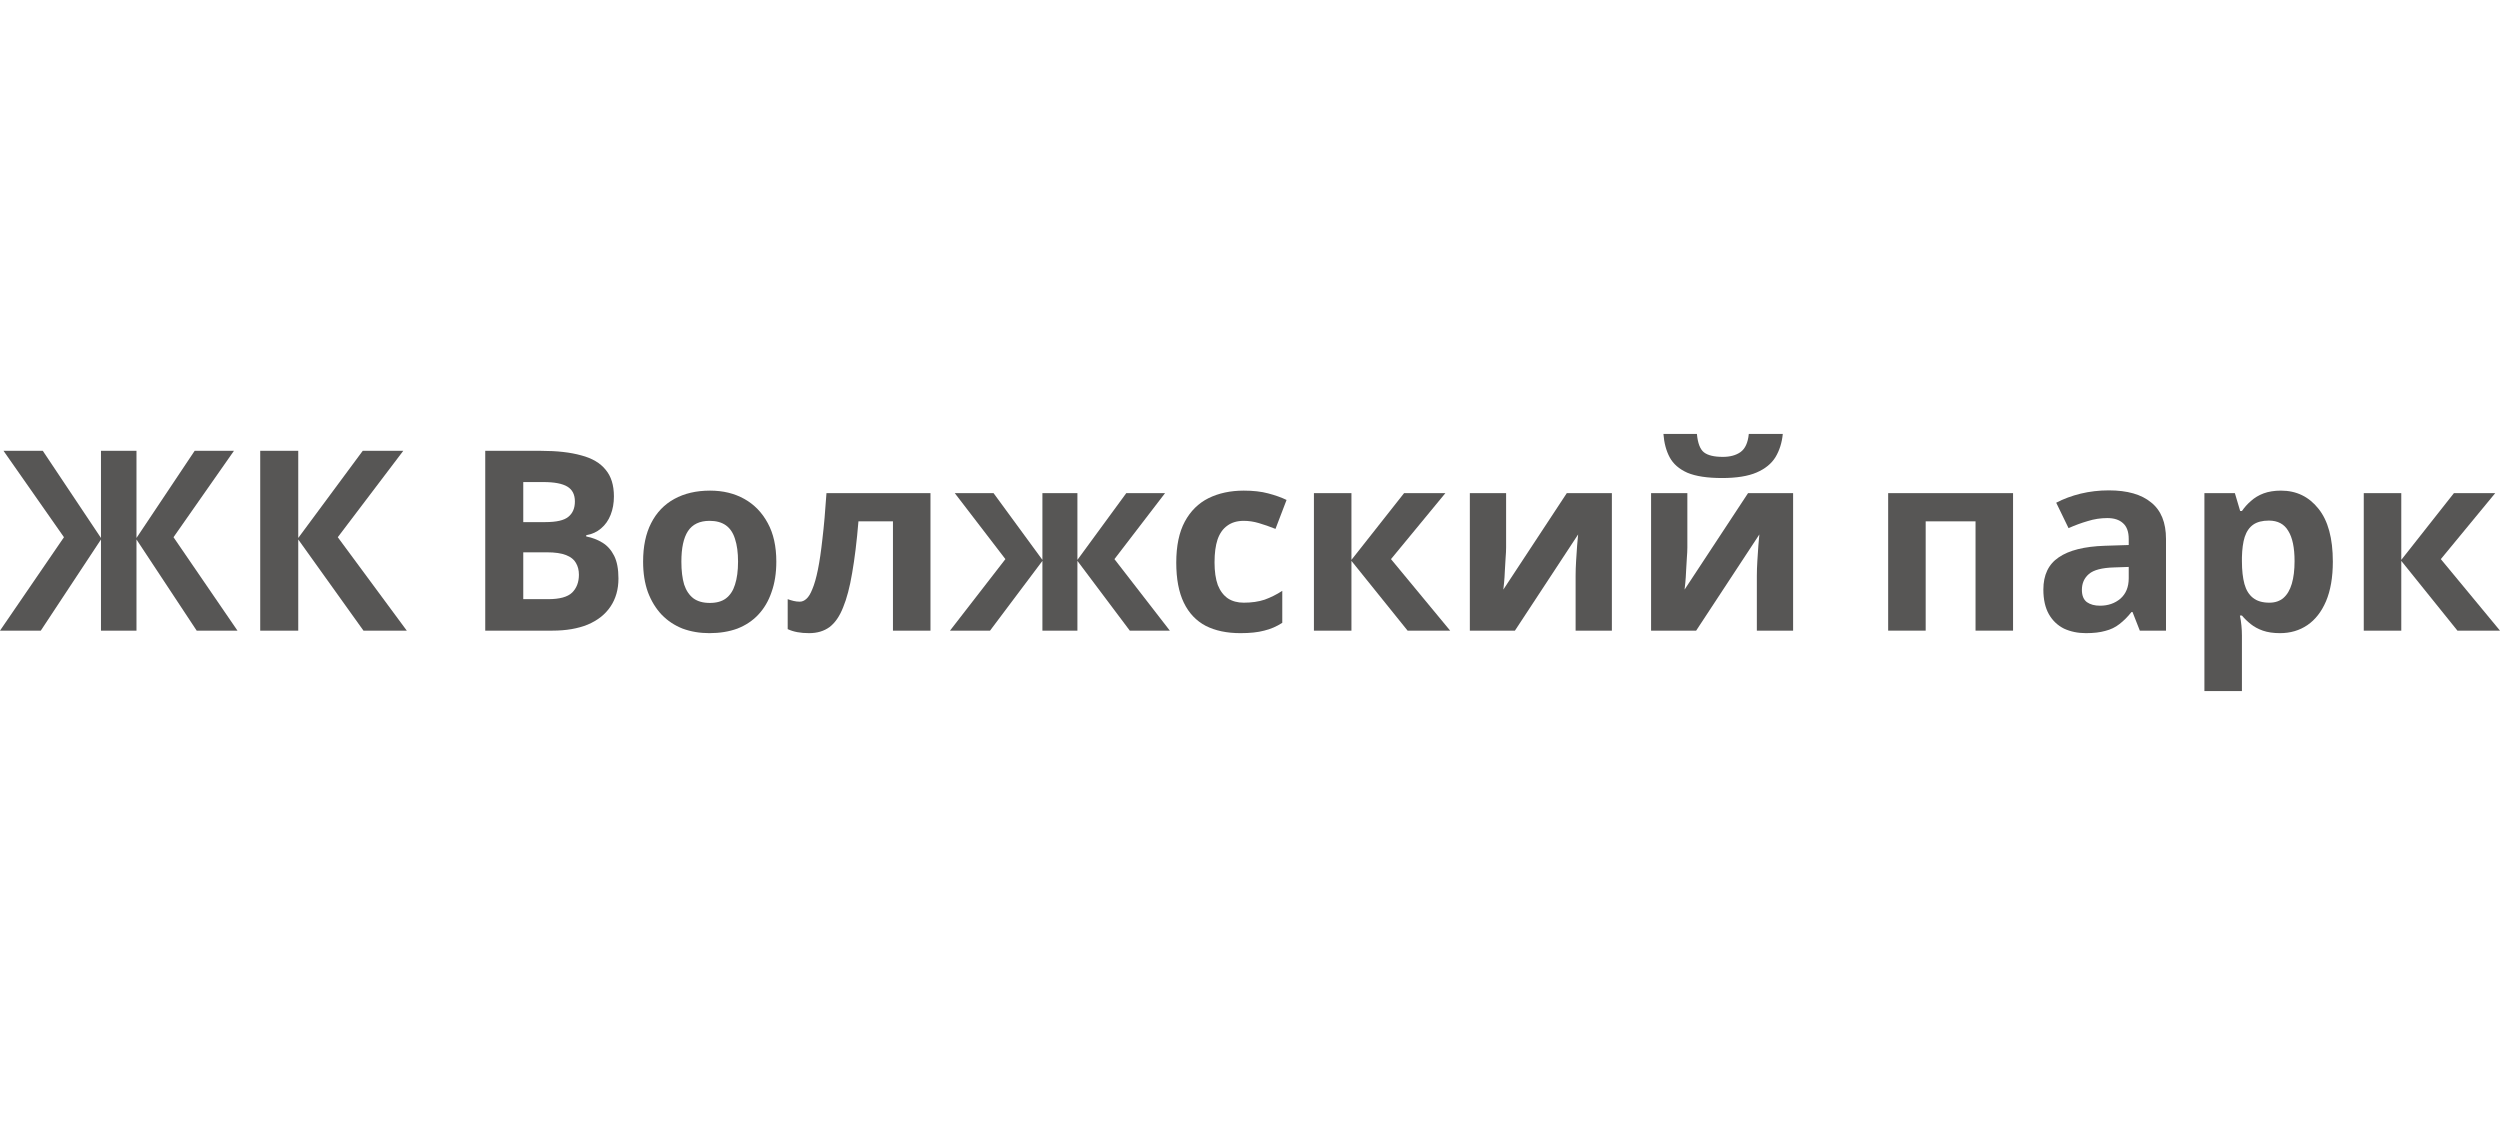 <?xml version="1.0" encoding="UTF-8"?> <svg xmlns="http://www.w3.org/2000/svg" width="795" height="360" viewBox="0 0 795 360" fill="none"> <g clip-path="url(#clip0_163_3)"> <path d="M20.34 170.833L1.119 143.365H13.612L32.11 171.073V143.365H43.401V171.073L61.9 143.365H74.393L55.177 170.833L75.517 200.543H62.545L43.401 171.553V200.543H32.11V171.553L12.972 200.543H0L20.34 170.833Z" fill="#575655"></path> <path d="M129.356 200.543H115.583L94.842 171.553V200.543H82.749V143.365H94.842V171.073L115.344 143.365H128.238L107.414 170.833L129.356 200.543Z" fill="#575655"></path> <path d="M172.086 143.365C177.155 143.365 181.401 143.846 184.819 144.807C188.29 145.714 190.876 147.236 192.588 149.371C194.347 151.453 195.226 154.283 195.226 157.86C195.226 159.995 194.882 161.944 194.185 163.706C193.493 165.467 192.479 166.909 191.147 168.03C189.861 169.151 188.29 169.872 186.417 170.192V170.592C188.342 170.966 190.075 171.633 191.625 172.594C193.171 173.555 194.399 174.943 195.309 176.759C196.215 178.574 196.667 180.976 196.667 183.966C196.667 187.436 195.814 190.426 194.107 192.935C192.453 195.391 190.049 197.286 186.9 198.62C183.747 199.901 180.011 200.543 175.687 200.543H154.307V143.365H172.086ZM173.445 166.028C176.967 166.028 179.397 165.467 180.735 164.346C182.124 163.225 182.816 161.597 182.816 159.461C182.816 157.272 182.015 155.698 180.412 154.737C178.809 153.776 176.275 153.295 172.805 153.295H166.399V166.028H173.445ZM166.399 175.637V190.532H174.329C177.956 190.532 180.495 189.838 181.936 188.45C183.378 187.009 184.096 185.114 184.096 182.765C184.096 181.323 183.778 180.069 183.138 179.001C182.55 177.933 181.51 177.106 180.011 176.518C178.518 175.931 176.489 175.637 173.928 175.637H166.399Z" fill="#575655"></path> <path d="M246.87 178.6C246.87 182.23 246.365 185.46 245.35 188.29C244.388 191.119 242.972 193.522 241.104 195.497C239.288 197.419 237.072 198.887 234.46 199.901C231.842 200.862 228.876 201.343 225.567 201.343C222.523 201.343 219.697 200.862 217.08 199.901C214.515 198.887 212.303 197.419 210.435 195.497C208.562 193.522 207.095 191.119 206.028 188.29C205.013 185.46 204.509 182.23 204.509 178.6C204.509 173.742 205.362 169.658 207.069 166.348C208.776 162.985 211.232 160.422 214.437 158.66C217.642 156.898 221.43 156.018 225.806 156.018C229.917 156.018 233.549 156.898 236.697 158.66C239.85 160.422 242.332 162.985 244.148 166.348C245.964 169.658 246.87 173.742 246.87 178.6ZM216.679 178.6C216.679 181.483 216.971 183.912 217.559 185.887C218.199 187.809 219.188 189.277 220.525 190.292C221.857 191.253 223.595 191.733 225.728 191.733C227.862 191.733 229.573 191.253 230.853 190.292C232.186 189.277 233.148 187.809 233.736 185.887C234.376 183.912 234.699 181.483 234.699 178.6C234.699 175.717 234.376 173.315 233.736 171.393C233.148 169.471 232.186 168.03 230.853 167.069C229.516 166.108 227.783 165.627 225.65 165.627C222.497 165.627 220.202 166.722 218.761 168.91C217.372 171.046 216.679 174.276 216.679 178.6Z" fill="#575655"></path> <path d="M295.891 200.542H283.959V165.787H272.985C272.455 172.194 271.784 177.666 270.987 182.204C270.238 186.688 269.275 190.345 268.099 193.175C266.981 196.004 265.539 198.086 263.775 199.421C262.017 200.702 259.852 201.343 257.292 201.343C255.903 201.343 254.649 201.236 253.53 201.023C252.406 200.809 251.391 200.489 250.486 200.061V190.532C251.074 190.746 251.688 190.933 252.328 191.092C252.968 191.253 253.634 191.333 254.326 191.333C255.075 191.333 255.767 191.039 256.413 190.452C257.105 189.865 257.745 188.824 258.333 187.329C258.973 185.834 259.561 183.779 260.092 181.163C260.627 178.547 261.106 175.263 261.538 171.313C262.017 167.309 262.443 162.477 262.818 156.818H295.891V200.542Z" fill="#575655"></path> <path d="M370.487 156.818L354.392 177.799L372.006 200.542H359.273L342.617 178.36V200.542H331.487V178.36L314.831 200.542H302.098L319.717 177.799L303.618 156.818H315.95L331.487 178.04V156.818H342.617V178.04L358.155 156.818H370.487Z" fill="#575655"></path> <path d="M394.474 201.343C390.15 201.343 386.466 200.569 383.422 199.02C380.378 197.419 378.058 194.963 376.455 191.653C374.852 188.343 374.051 184.099 374.051 178.92C374.051 173.582 374.962 169.231 376.772 165.867C378.588 162.504 381.096 160.022 384.302 158.42C387.559 156.818 391.295 156.018 395.515 156.018C398.502 156.018 401.093 156.311 403.278 156.898C405.521 157.486 407.472 158.18 409.127 158.981L405.604 168.19C403.736 167.442 401.972 166.828 400.318 166.348C398.715 165.867 397.112 165.627 395.515 165.627C393.428 165.627 391.696 166.134 390.306 167.149C388.922 168.11 387.876 169.578 387.184 171.553C386.544 173.475 386.222 175.904 386.222 178.84C386.222 181.723 386.57 184.126 387.262 186.048C388.012 187.916 389.078 189.331 390.468 190.292C391.857 191.2 393.538 191.653 395.515 191.653C398.023 191.653 400.24 191.333 402.16 190.692C404.08 189.998 405.948 189.064 407.764 187.889V198.06C405.948 199.234 404.028 200.061 401.998 200.542C400.026 201.076 397.513 201.343 394.474 201.343Z" fill="#575655"></path> <path d="M446.498 156.818H459.631L442.335 177.799L461.15 200.542H447.616L429.758 178.36V200.542H417.827V156.818H429.758V178.04L446.498 156.818Z" fill="#575655"></path> <path d="M478.941 174.116C478.941 175.023 478.889 176.144 478.779 177.479C478.727 178.814 478.649 180.175 478.54 181.563C478.488 182.951 478.405 184.179 478.301 185.247C478.192 186.314 478.114 187.062 478.061 187.489L498.24 156.818H512.576V200.542H501.045V183.085C501.045 181.643 501.097 180.068 501.201 178.36C501.31 176.598 501.42 174.97 501.524 173.475C501.685 171.927 501.789 170.752 501.846 169.951L481.746 200.542H467.41V156.818H478.941V174.116Z" fill="#575655"></path> <path d="M566.925 138C566.66 140.776 565.884 143.232 564.604 145.367C563.324 147.449 561.321 149.078 558.6 150.252C555.878 151.427 552.22 152.014 547.626 152.014C542.932 152.014 539.248 151.453 536.579 150.332C533.962 149.158 532.094 147.529 530.97 145.447C529.851 143.365 529.185 140.883 528.972 138H539.618C539.888 140.936 540.632 142.885 541.86 143.846C543.088 144.807 545.092 145.287 547.87 145.287C550.165 145.287 552.033 144.78 553.474 143.766C554.968 142.698 555.847 140.776 556.118 138H566.925ZM536.579 174.116C536.579 175.024 536.522 176.145 536.418 177.479C536.365 178.814 536.282 180.175 536.178 181.564C536.121 182.952 536.043 184.179 535.939 185.247C535.83 186.315 535.752 187.062 535.694 187.489L555.878 156.819H570.208V200.543H558.678V183.085C558.678 181.644 558.735 180.069 558.839 178.36C558.948 176.599 559.052 174.97 559.162 173.475C559.318 171.927 559.427 170.753 559.479 169.952L539.378 200.543H525.043V156.819H536.579V174.116Z" fill="#575655"></path> <path d="M640.152 156.818V200.542H628.221V165.787H612.366V200.542H600.435V156.818H640.152Z" fill="#575655"></path> <path d="M670.613 155.938C676.482 155.938 680.968 157.219 684.064 159.781C687.212 162.291 688.788 166.161 688.788 171.393V200.542H680.463L678.137 194.616H677.82C676.592 196.164 675.306 197.446 673.974 198.46C672.694 199.475 671.196 200.195 669.489 200.622C667.834 201.103 665.779 201.343 663.323 201.343C660.763 201.343 658.437 200.862 656.356 199.901C654.326 198.887 652.724 197.366 651.553 195.337C650.377 193.255 649.789 190.639 649.789 187.489C649.789 182.844 651.418 179.428 654.675 177.239C657.932 174.997 662.818 173.769 669.328 173.555L676.935 173.315V171.393C676.935 169.097 676.321 167.416 675.093 166.348C673.922 165.28 672.268 164.746 670.129 164.746C667.996 164.746 665.914 165.067 663.885 165.707C661.856 166.294 659.826 167.042 657.797 167.949L653.874 159.861C656.225 158.634 658.812 157.673 661.642 156.979C664.525 156.285 667.512 155.938 670.613 155.938ZM672.294 180.442C668.448 180.549 665.779 181.243 664.286 182.524C662.787 183.805 662.043 185.487 662.043 187.569C662.043 189.384 662.574 190.692 663.646 191.493C664.712 192.24 666.102 192.614 667.808 192.614C670.368 192.614 672.533 191.867 674.297 190.372C676.056 188.824 676.935 186.661 676.935 183.885V180.282L672.294 180.442Z" fill="#575655"></path> <path d="M725.347 156.018C730.259 156.018 734.235 157.94 737.279 161.783C740.323 165.574 741.842 171.179 741.842 178.6C741.842 183.565 741.124 187.756 739.683 191.173C738.241 194.536 736.264 197.072 733.756 198.78C731.248 200.489 728.334 201.343 725.025 201.343C722.944 201.343 721.127 201.076 719.582 200.542C718.083 200.008 716.803 199.314 715.737 198.46C714.67 197.606 713.733 196.698 712.932 195.737H712.292C712.505 196.752 712.667 197.819 712.776 198.941C712.88 200.008 712.932 201.076 712.932 202.144V219.761H701.001V156.818H710.69L712.375 162.504H712.932C713.733 161.33 714.696 160.262 715.815 159.301C716.939 158.287 718.271 157.486 719.821 156.898C721.424 156.311 723.266 156.018 725.347 156.018ZM721.502 165.547C719.421 165.547 717.766 165.974 716.538 166.828C715.31 167.683 714.405 168.991 713.817 170.752C713.281 172.461 712.989 174.623 712.932 177.239V178.52C712.932 181.35 713.203 183.752 713.733 185.727C714.269 187.649 715.175 189.117 716.46 190.132C717.74 191.146 719.473 191.653 721.663 191.653C723.479 191.653 724.973 191.146 726.149 190.132C727.32 189.117 728.204 187.622 728.792 185.647C729.375 183.672 729.671 181.269 729.671 178.44C729.671 174.169 729.005 170.966 727.668 168.83C726.388 166.641 724.333 165.547 721.502 165.547Z" fill="#575655"></path> <path d="M780.347 156.818H793.48L776.184 177.799L795 200.542H781.466L763.608 178.36V200.542H751.677V156.818H763.608V178.04L780.347 156.818Z" fill="#575655"></path> </g> <defs> <clipPath id="clip0_163_3"> <rect width="795" height="360" fill="white"></rect> </clipPath> </defs> </svg> 